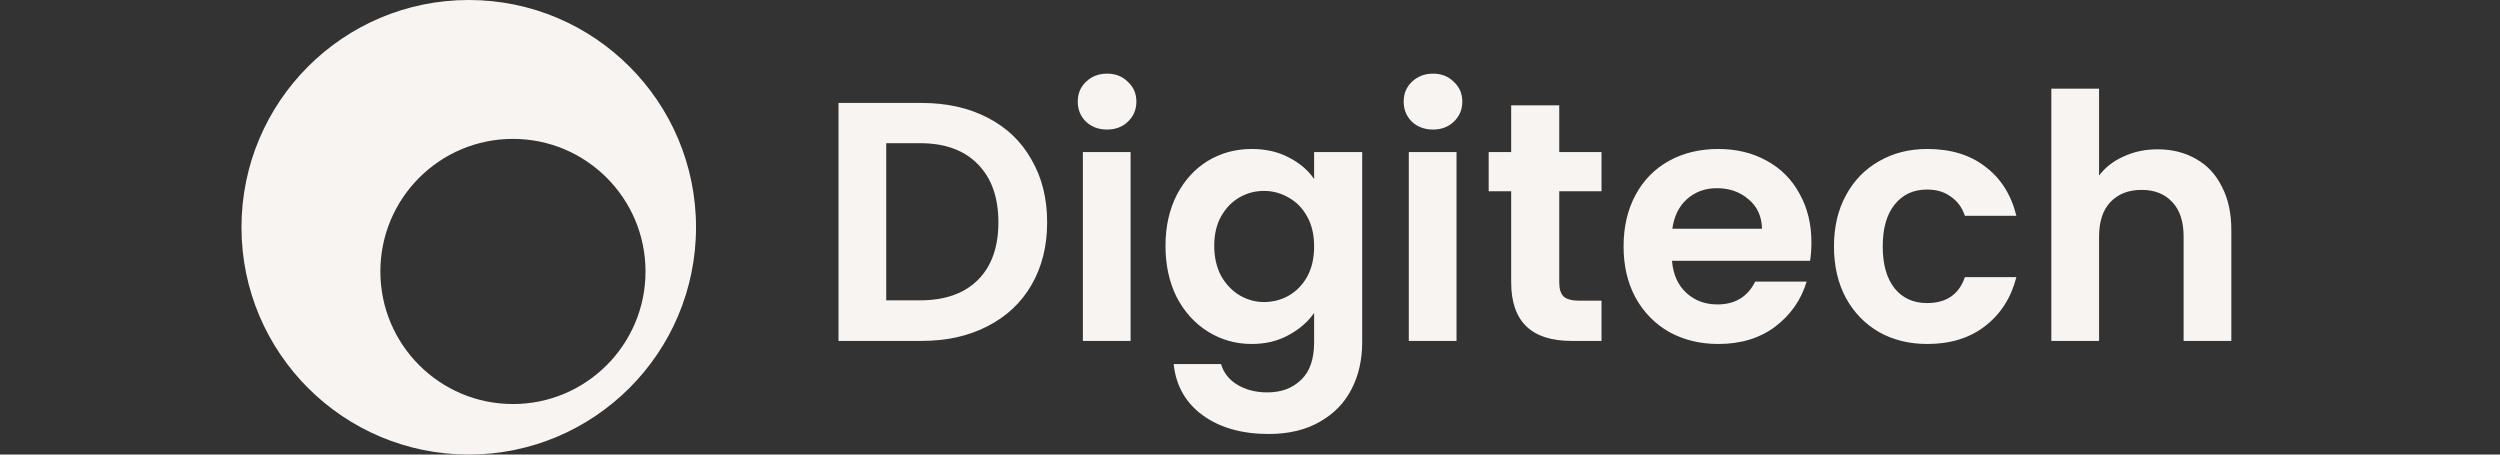 <svg width="176" height="32" viewBox="0 0 176 32" fill="none" xmlns="http://www.w3.org/2000/svg">
<rect x="0" y="0" width="176" height="32" fill="#333333" stroke="none"/>
<path fill-rule="evenodd" clip-rule="evenodd" d="M33 32C41.837 32 49 24.837 49 16C49 7.163 41.837 0 33 0C24.163 0 17 7.163 17 16C17 24.837 24.163 32 33 32ZM36.111 28.444C41.266 28.444 45.444 24.266 45.444 19.111C45.444 13.957 41.266 9.778 36.111 9.778C30.956 9.778 26.778 13.957 26.778 19.111C26.778 24.266 30.956 28.444 36.111 28.444Z" fill="#F8F4F1"/>
<path d="M64.887 7.248C66.647 7.248 68.191 7.592 69.519 8.28C70.863 8.968 71.895 9.952 72.615 11.232C73.351 12.496 73.719 13.968 73.719 15.648C73.719 17.328 73.351 18.8 72.615 20.064C71.895 21.312 70.863 22.28 69.519 22.968C68.191 23.656 66.647 24 64.887 24H59.031V7.248H64.887ZM64.767 21.144C66.527 21.144 67.887 20.664 68.847 19.704C69.807 18.744 70.287 17.392 70.287 15.648C70.287 13.904 69.807 12.544 68.847 11.568C67.887 10.576 66.527 10.08 64.767 10.08H62.391V21.144H64.767ZM77.938 9.12C77.346 9.12 76.85 8.936 76.45 8.568C76.066 8.184 75.874 7.712 75.874 7.152C75.874 6.592 76.066 6.128 76.45 5.76C76.85 5.376 77.346 5.184 77.938 5.184C78.53 5.184 79.018 5.376 79.402 5.76C79.802 6.128 80.002 6.592 80.002 7.152C80.002 7.712 79.802 8.184 79.402 8.568C79.018 8.936 78.53 9.12 77.938 9.12ZM79.594 10.704V24H76.234V10.704H79.594ZM88.122 10.488C89.114 10.488 89.986 10.688 90.738 11.088C91.49 11.472 92.082 11.976 92.514 12.6V10.704H95.898V24.096C95.898 25.328 95.65 26.424 95.154 27.384C94.658 28.36 93.914 29.128 92.922 29.688C91.93 30.264 90.73 30.552 89.322 30.552C87.434 30.552 85.882 30.112 84.666 29.232C83.466 28.352 82.786 27.152 82.626 25.632H85.962C86.138 26.24 86.514 26.72 87.09 27.072C87.682 27.44 88.394 27.624 89.226 27.624C90.202 27.624 90.994 27.328 91.602 26.736C92.21 26.16 92.514 25.28 92.514 24.096V22.032C92.082 22.656 91.482 23.176 90.714 23.592C89.962 24.008 89.098 24.216 88.122 24.216C87.002 24.216 85.978 23.928 85.05 23.352C84.122 22.776 83.386 21.968 82.842 20.928C82.314 19.872 82.05 18.664 82.05 17.304C82.05 15.96 82.314 14.768 82.842 13.728C83.386 12.688 84.114 11.888 85.026 11.328C85.954 10.768 86.986 10.488 88.122 10.488ZM92.514 17.352C92.514 16.536 92.354 15.84 92.034 15.264C91.714 14.672 91.282 14.224 90.738 13.92C90.194 13.6 89.61 13.44 88.986 13.44C88.362 13.44 87.786 13.592 87.258 13.896C86.73 14.2 86.298 14.648 85.962 15.24C85.642 15.816 85.482 16.504 85.482 17.304C85.482 18.104 85.642 18.808 85.962 19.416C86.298 20.008 86.73 20.464 87.258 20.784C87.802 21.104 88.378 21.264 88.986 21.264C89.61 21.264 90.194 21.112 90.738 20.808C91.282 20.488 91.714 20.04 92.034 19.464C92.354 18.872 92.514 18.168 92.514 17.352ZM100.883 9.12C100.291 9.12 99.795 8.936 99.395 8.568C99.011 8.184 98.819 7.712 98.819 7.152C98.819 6.592 99.011 6.128 99.395 5.76C99.795 5.376 100.291 5.184 100.883 5.184C101.475 5.184 101.963 5.376 102.347 5.76C102.747 6.128 102.947 6.592 102.947 7.152C102.947 7.712 102.747 8.184 102.347 8.568C101.963 8.936 101.475 9.12 100.883 9.12ZM102.539 10.704V24H99.179V10.704H102.539ZM109.771 13.464V19.896C109.771 20.344 109.875 20.672 110.083 20.88C110.307 21.072 110.675 21.168 111.187 21.168H112.747V24H110.635C107.803 24 106.387 22.624 106.387 19.872V13.464H104.803V10.704H106.387V7.416H109.771V10.704H112.747V13.464H109.771ZM127.524 17.064C127.524 17.544 127.492 17.976 127.428 18.36H117.708C117.788 19.32 118.124 20.072 118.716 20.616C119.308 21.16 120.036 21.432 120.9 21.432C122.148 21.432 123.036 20.896 123.564 19.824H127.188C126.804 21.104 126.068 22.16 124.98 22.992C123.892 23.808 122.556 24.216 120.972 24.216C119.692 24.216 118.54 23.936 117.516 23.376C116.508 22.8 115.716 21.992 115.14 20.952C114.58 19.912 114.3 18.712 114.3 17.352C114.3 15.976 114.58 14.768 115.14 13.728C115.7 12.688 116.484 11.888 117.492 11.328C118.5 10.768 119.66 10.488 120.972 10.488C122.236 10.488 123.364 10.76 124.356 11.304C125.364 11.848 126.14 12.624 126.684 13.632C127.244 14.624 127.524 15.768 127.524 17.064ZM124.044 16.104C124.028 15.24 123.716 14.552 123.108 14.04C122.5 13.512 121.756 13.248 120.876 13.248C120.044 13.248 119.34 13.504 118.764 14.016C118.204 14.512 117.86 15.208 117.732 16.104H124.044ZM129.112 17.352C129.112 15.976 129.392 14.776 129.952 13.752C130.512 12.712 131.288 11.912 132.28 11.352C133.272 10.776 134.408 10.488 135.688 10.488C137.336 10.488 138.696 10.904 139.768 11.736C140.856 12.552 141.584 13.704 141.952 15.192H138.328C138.136 14.616 137.808 14.168 137.344 13.848C136.896 13.512 136.336 13.344 135.664 13.344C134.704 13.344 133.944 13.696 133.384 14.4C132.824 15.088 132.544 16.072 132.544 17.352C132.544 18.616 132.824 19.6 133.384 20.304C133.944 20.992 134.704 21.336 135.664 21.336C137.024 21.336 137.912 20.728 138.328 19.512H141.952C141.584 20.952 140.856 22.096 139.768 22.944C138.68 23.792 137.32 24.216 135.688 24.216C134.408 24.216 133.272 23.936 132.28 23.376C131.288 22.8 130.512 22 129.952 20.976C129.392 19.936 129.112 18.728 129.112 17.352ZM151.902 10.512C152.91 10.512 153.806 10.736 154.59 11.184C155.374 11.616 155.982 12.264 156.414 13.128C156.862 13.976 157.086 15 157.086 16.2V24H153.726V16.656C153.726 15.6 153.462 14.792 152.934 14.232C152.406 13.656 151.686 13.368 150.774 13.368C149.846 13.368 149.11 13.656 148.566 14.232C148.038 14.792 147.774 15.6 147.774 16.656V24H144.414V6.24H147.774V12.36C148.206 11.784 148.782 11.336 149.502 11.016C150.222 10.68 151.022 10.512 151.902 10.512Z" fill="#F8F4F1"/>
</svg>
